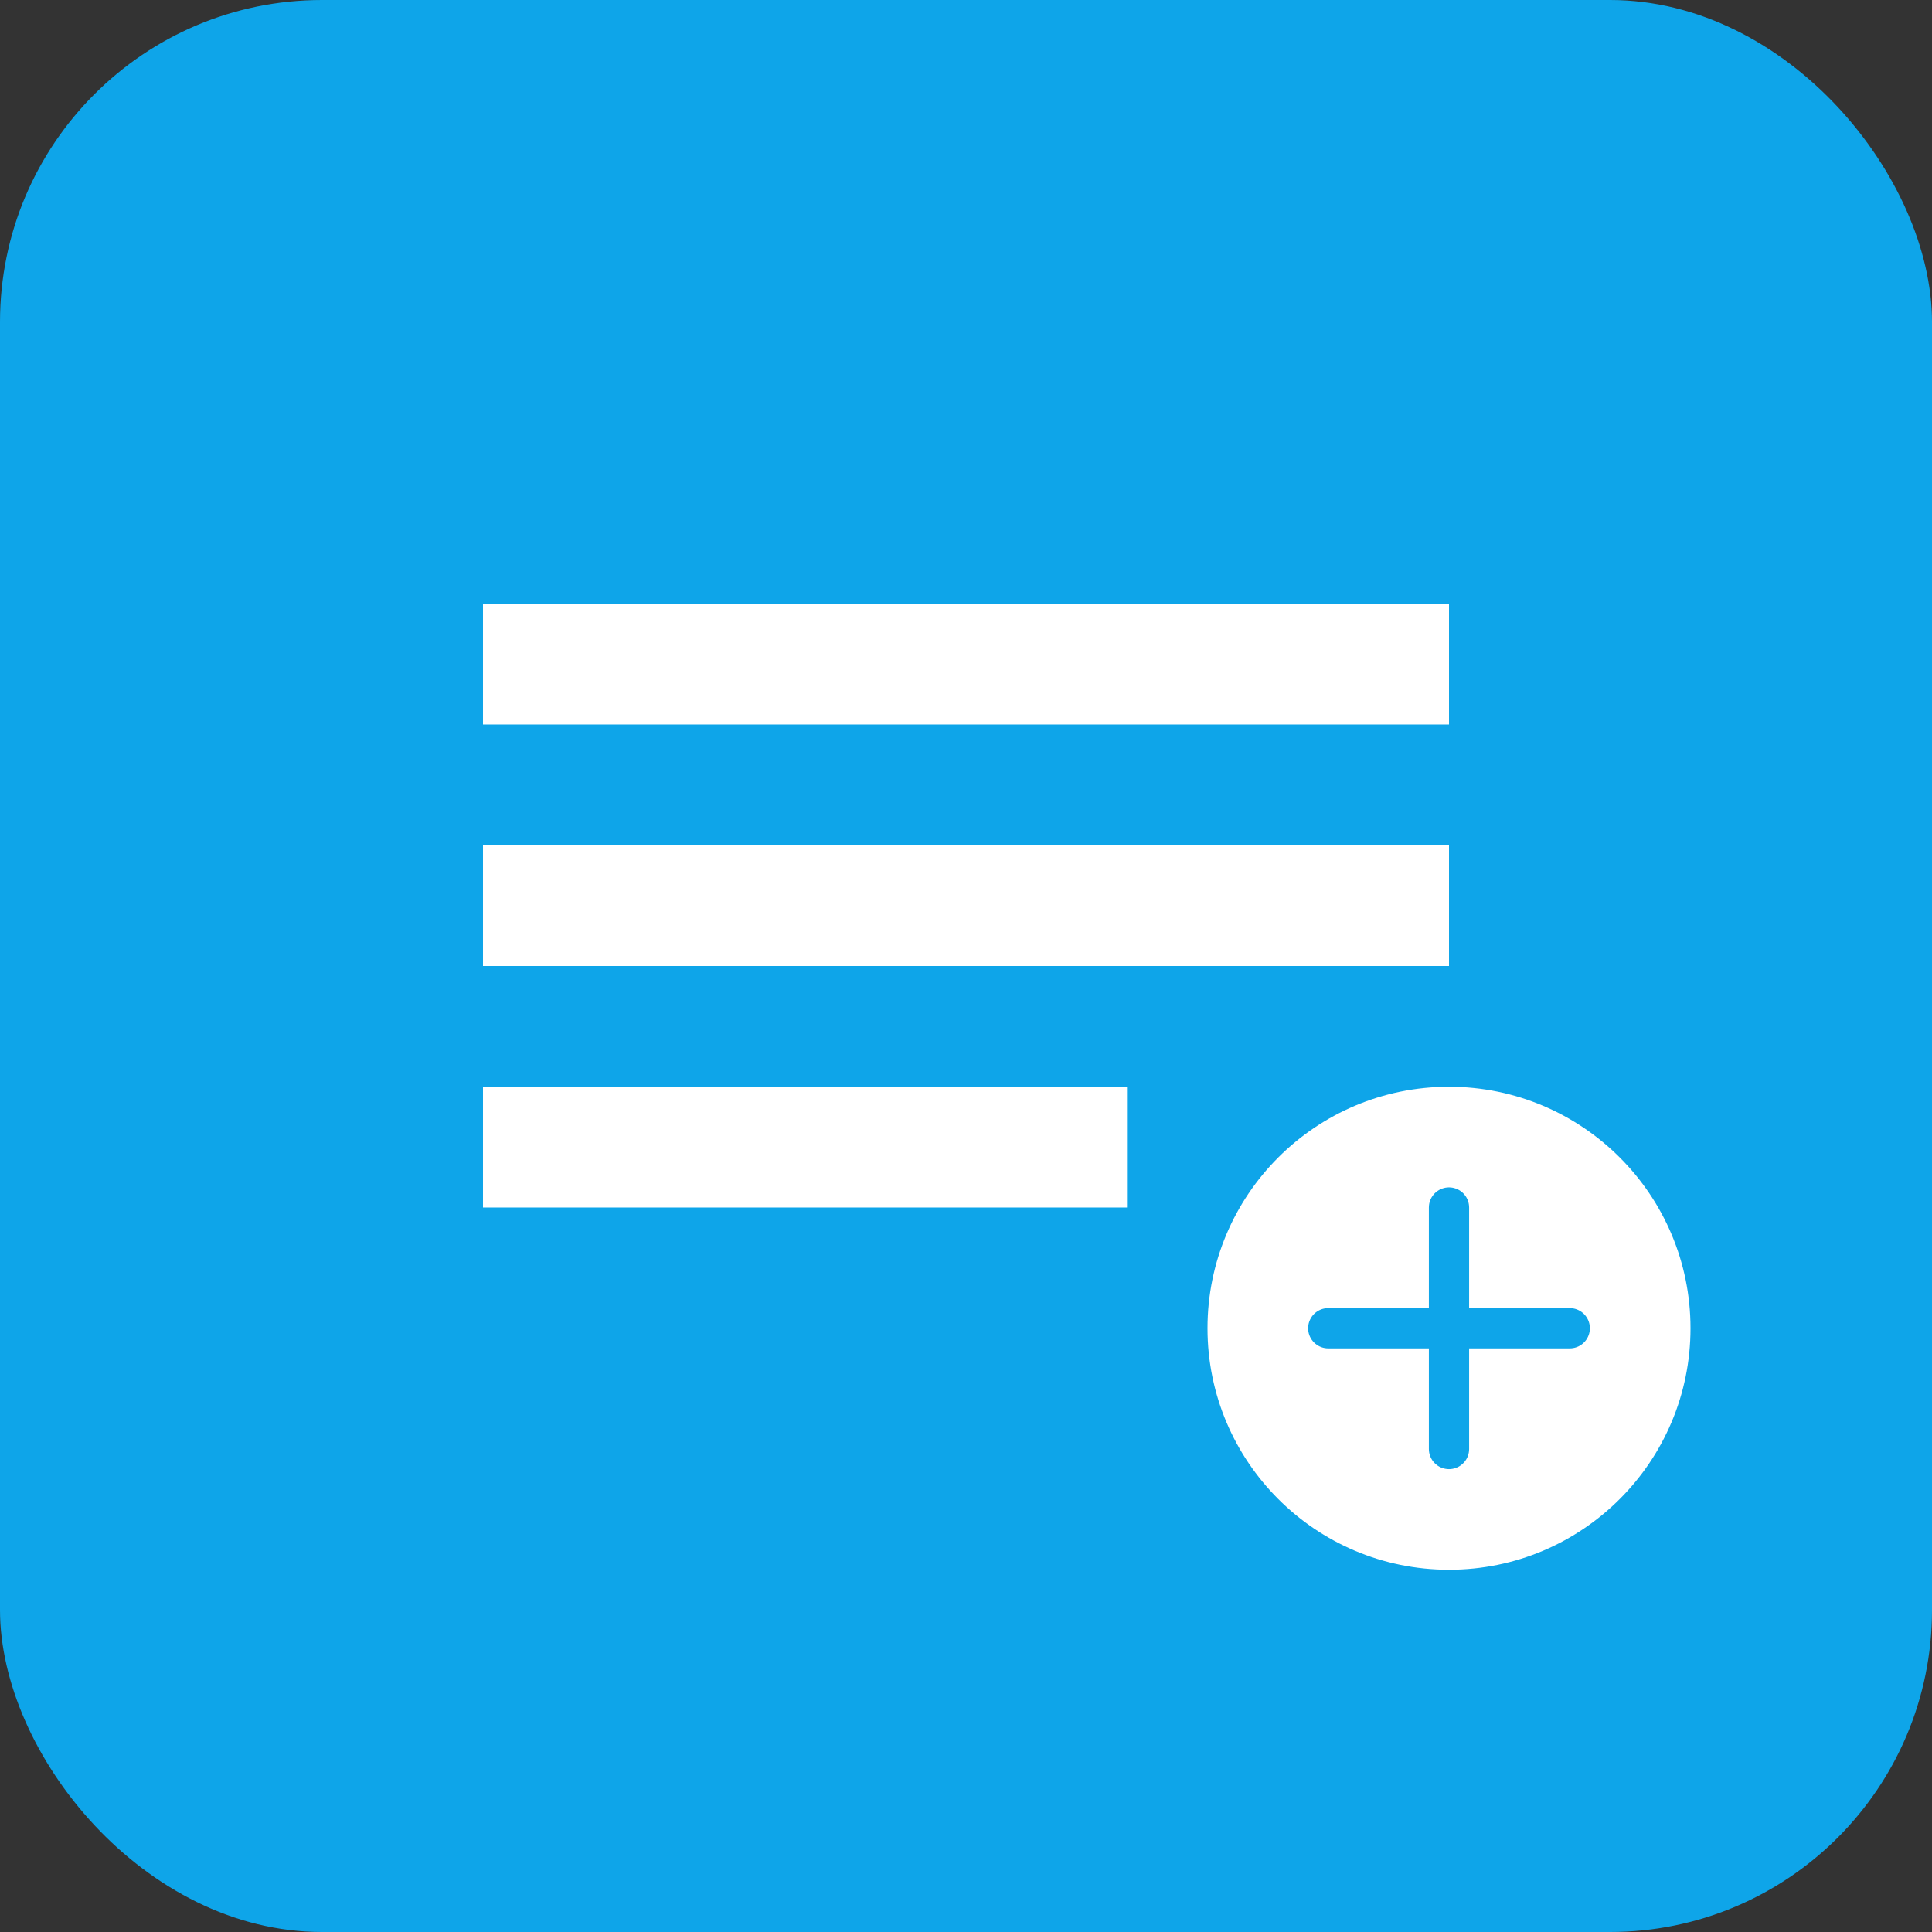 <svg xmlns="http://www.w3.org/2000/svg" viewBox="0 0 192 192">
  <rect x="0" y="0" width="192" height="192" fill="#333333" stroke="none"/>
  <rect width="192" height="192" fill="#0ea5e9" rx="32"/>
  <path d="M48 60h96v12H48zm0 24h96v12H48zm0 24h64v12H48z" fill="#fff"/>
  <circle cx="144" cy="132" r="24" fill="#fff"/>
  <path d="M144 120v24m-12-12h24" stroke="#0ea5e9" stroke-width="4" stroke-linecap="round"/>
</svg>
